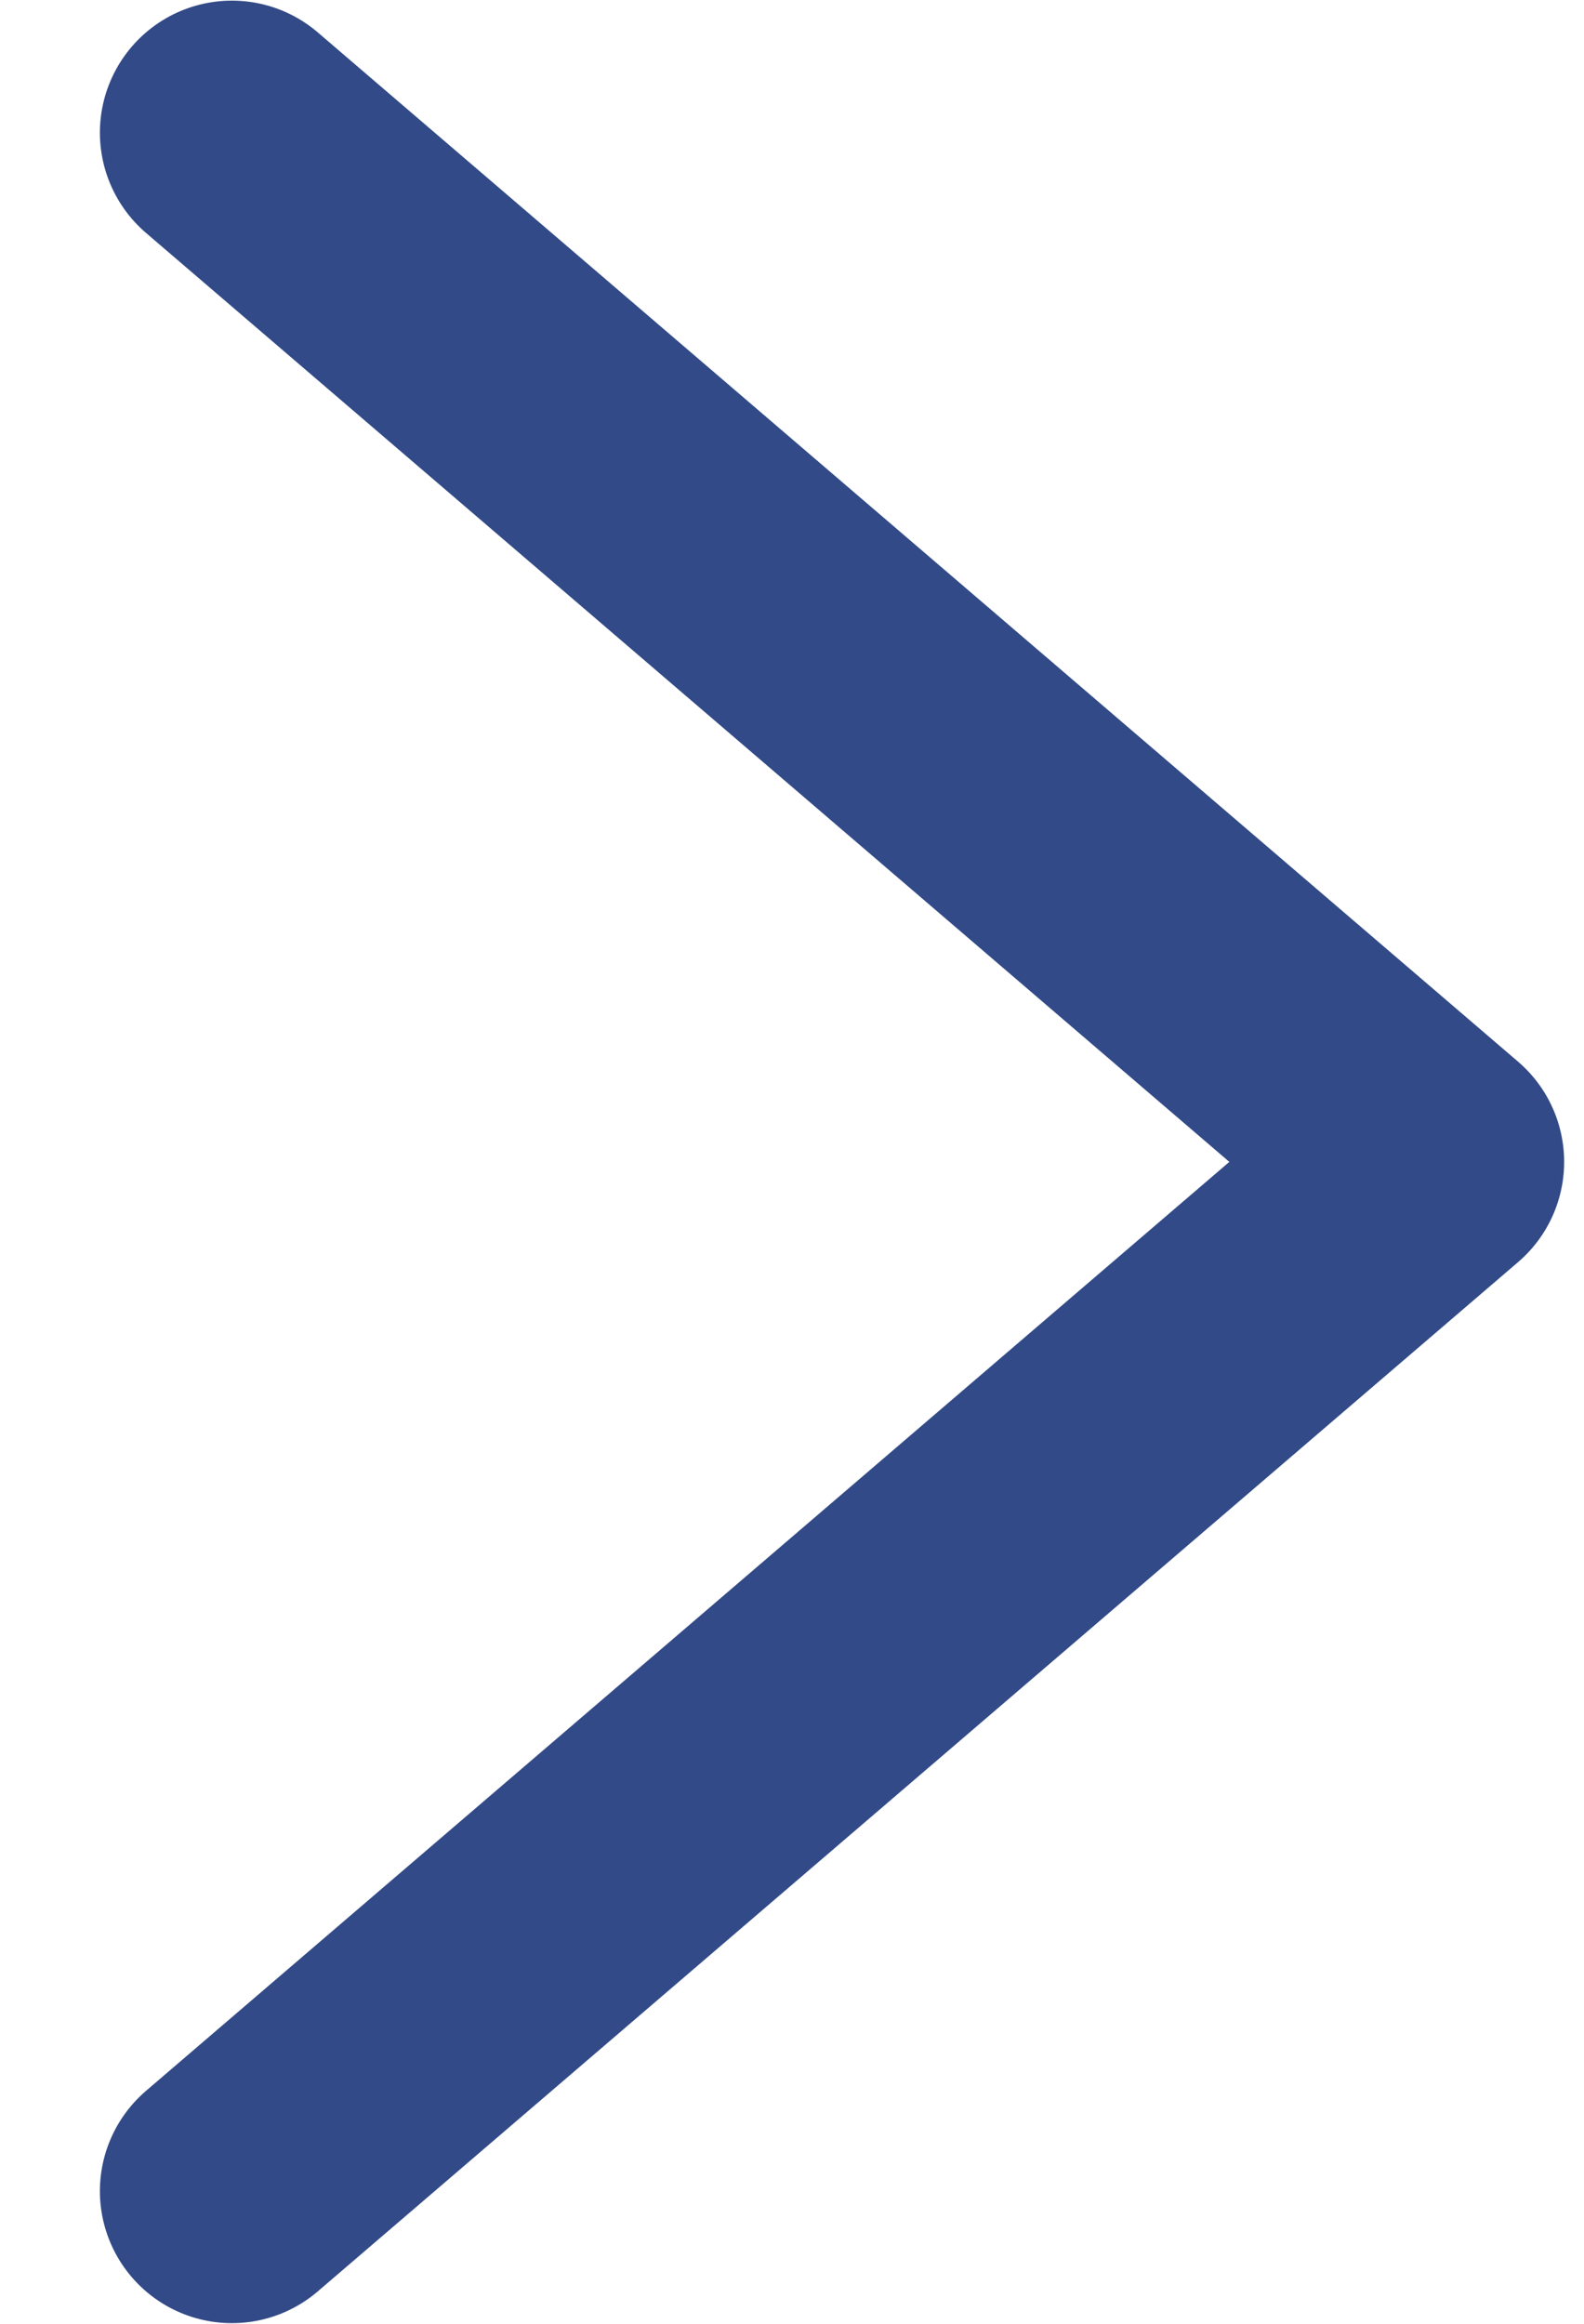 <?xml version="1.0" encoding="UTF-8"?>
<svg width="15px" height="22px" viewBox="0 0 15 22" version="1.1" xmlns="http://www.w3.org/2000/svg" xmlns:xlink="http://www.w3.org/1999/xlink">
    <title>9F494AF8-D7E0-478B-821C-DACA1BA68FF8</title>
    <g id="OK" stroke="none" stroke-width="1" fill="none" fill-rule="evenodd" stroke-linecap="round" stroke-linejoin="round">
        <g id="8hCon1" transform="translate(-1293, -957)" stroke="#324A87" stroke-width="2.5">
            <path d="M1305.804,958.256 L1294.438,968 M1305.804,977.744 L1294.438,968" id="Combined-Shape" transform="translate(1300.5, 968) rotate(-180) translate(-1300.5, -968) "></path>
        </g>
    </g>
</svg>